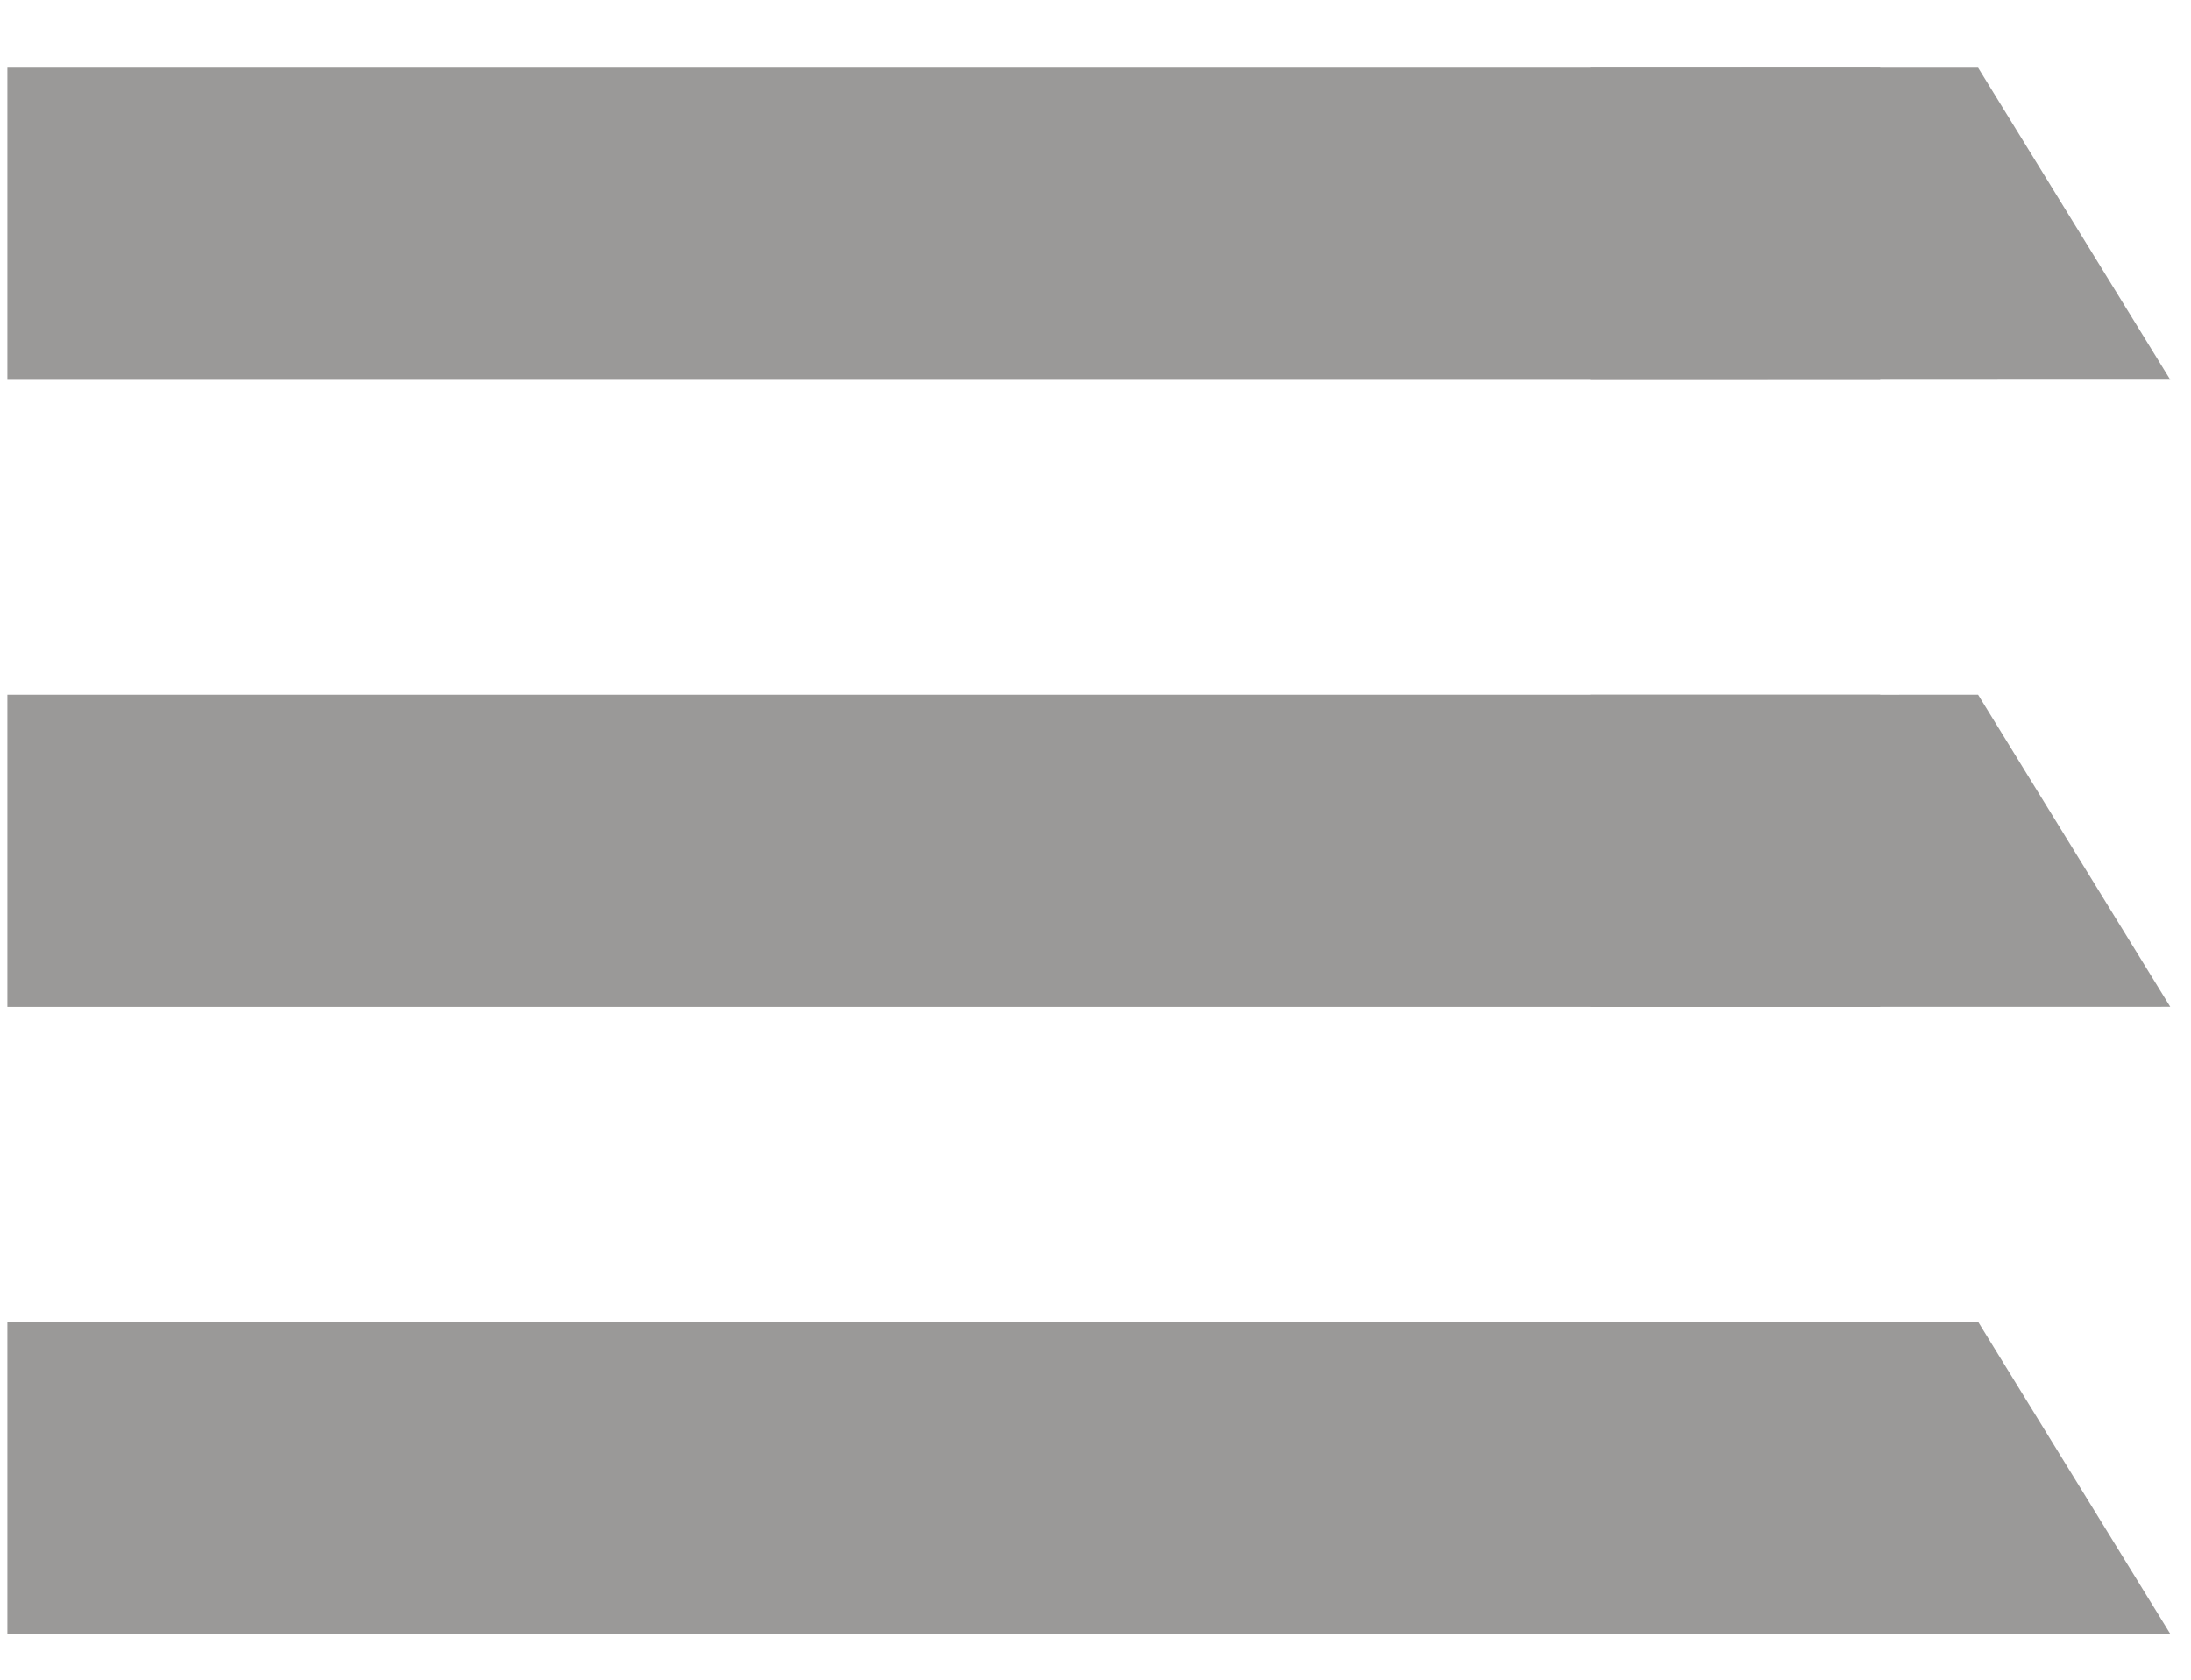 <svg width="30" height="23" viewBox="0 0 30 23" fill="none" xmlns="http://www.w3.org/2000/svg">
<path d="M27.085 0.927L21.774 0.928V5.201L29.716 5.199L27.085 0.927Z" fill="#9A9998"/>
<rect x="0.101" y="0.927" width="25.644" height="4.274" fill="#9A9998"/>
<path d="M27.085 9.513L21.774 9.514V13.787L29.716 13.786L27.085 9.513Z" fill="#9A9998"/>
<rect x="0.101" y="9.513" width="25.644" height="4.274" fill="#9A9998"/>
<path d="M27.085 18.099L21.774 18.101V22.373L29.716 22.372L27.085 18.099Z" fill="#9A9998"/>
<rect x="0.101" y="18.099" width="25.644" height="4.274" fill="#9A9998"/>
</svg>
